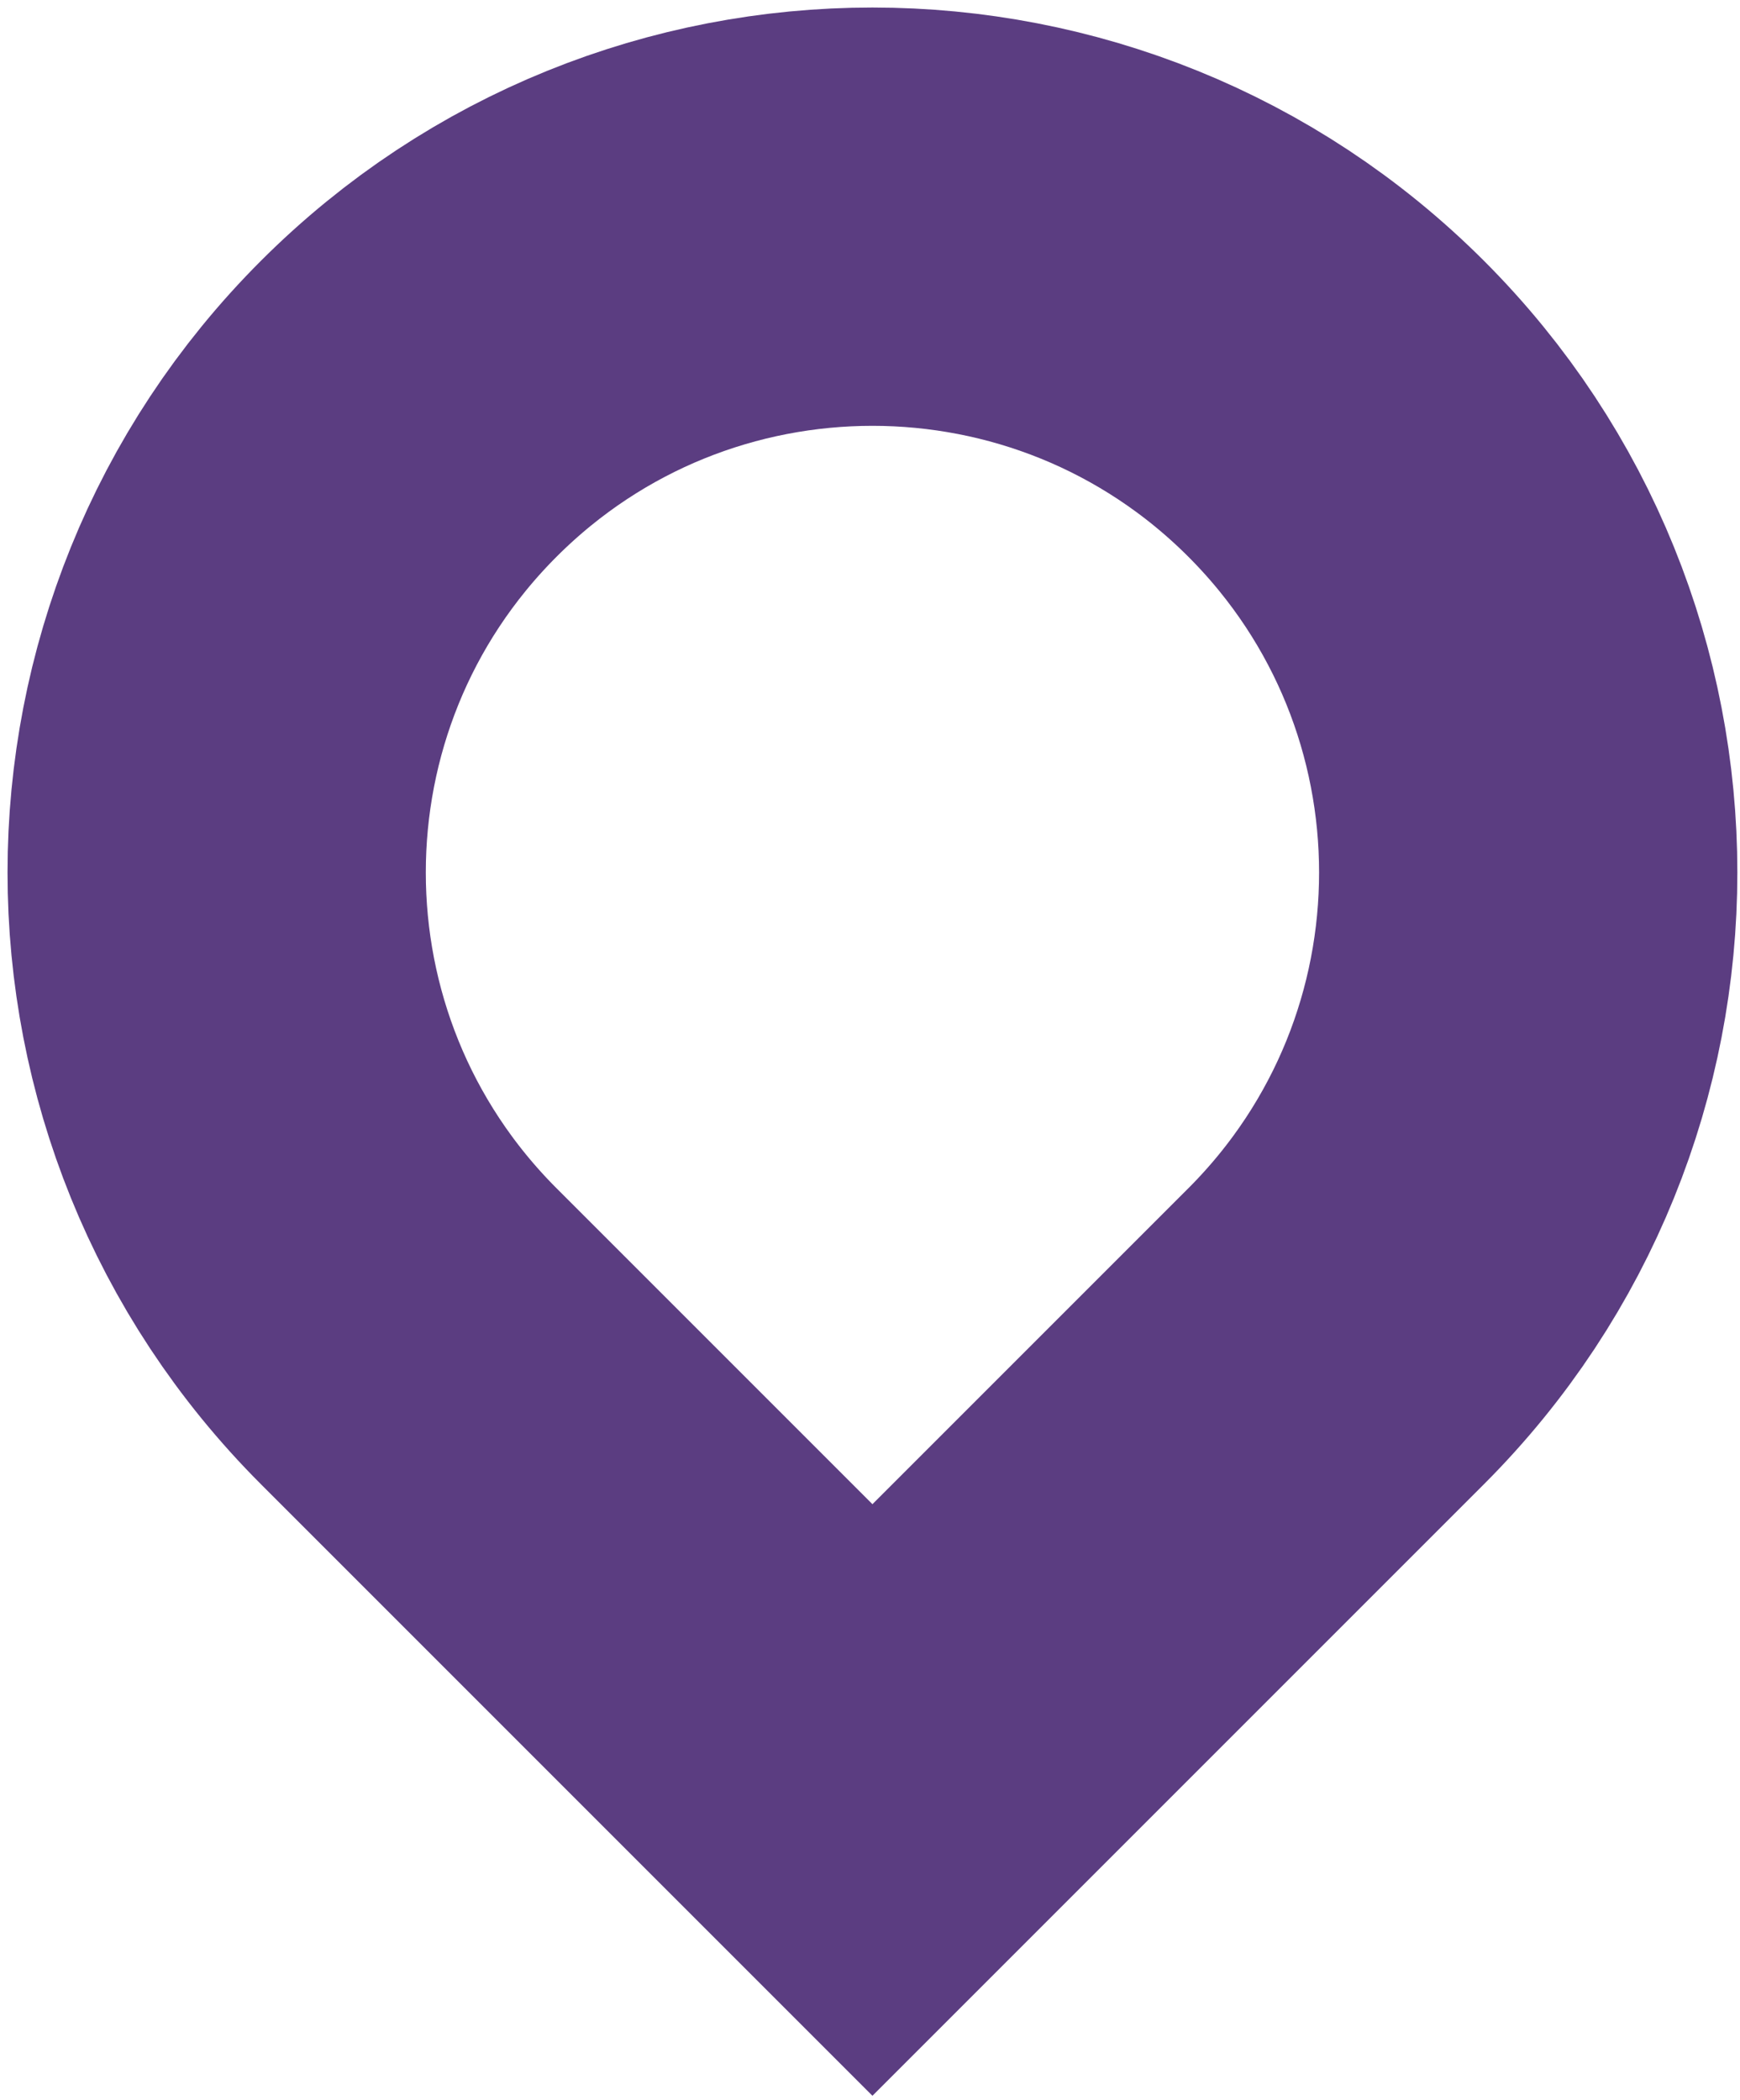 <svg width="208" height="251" viewBox="0 0 208 251" fill="none" xmlns="http://www.w3.org/2000/svg">
<path d="M159.723 48.86C190.337 79.474 190.337 129.108 159.723 159.722L104.292 215.153L48.861 159.722C18.247 129.108 18.247 79.474 48.861 48.86C79.475 18.246 129.109 18.246 159.723 48.86Z" stroke="#5b3d81" stroke-width="50"/>
</svg>
